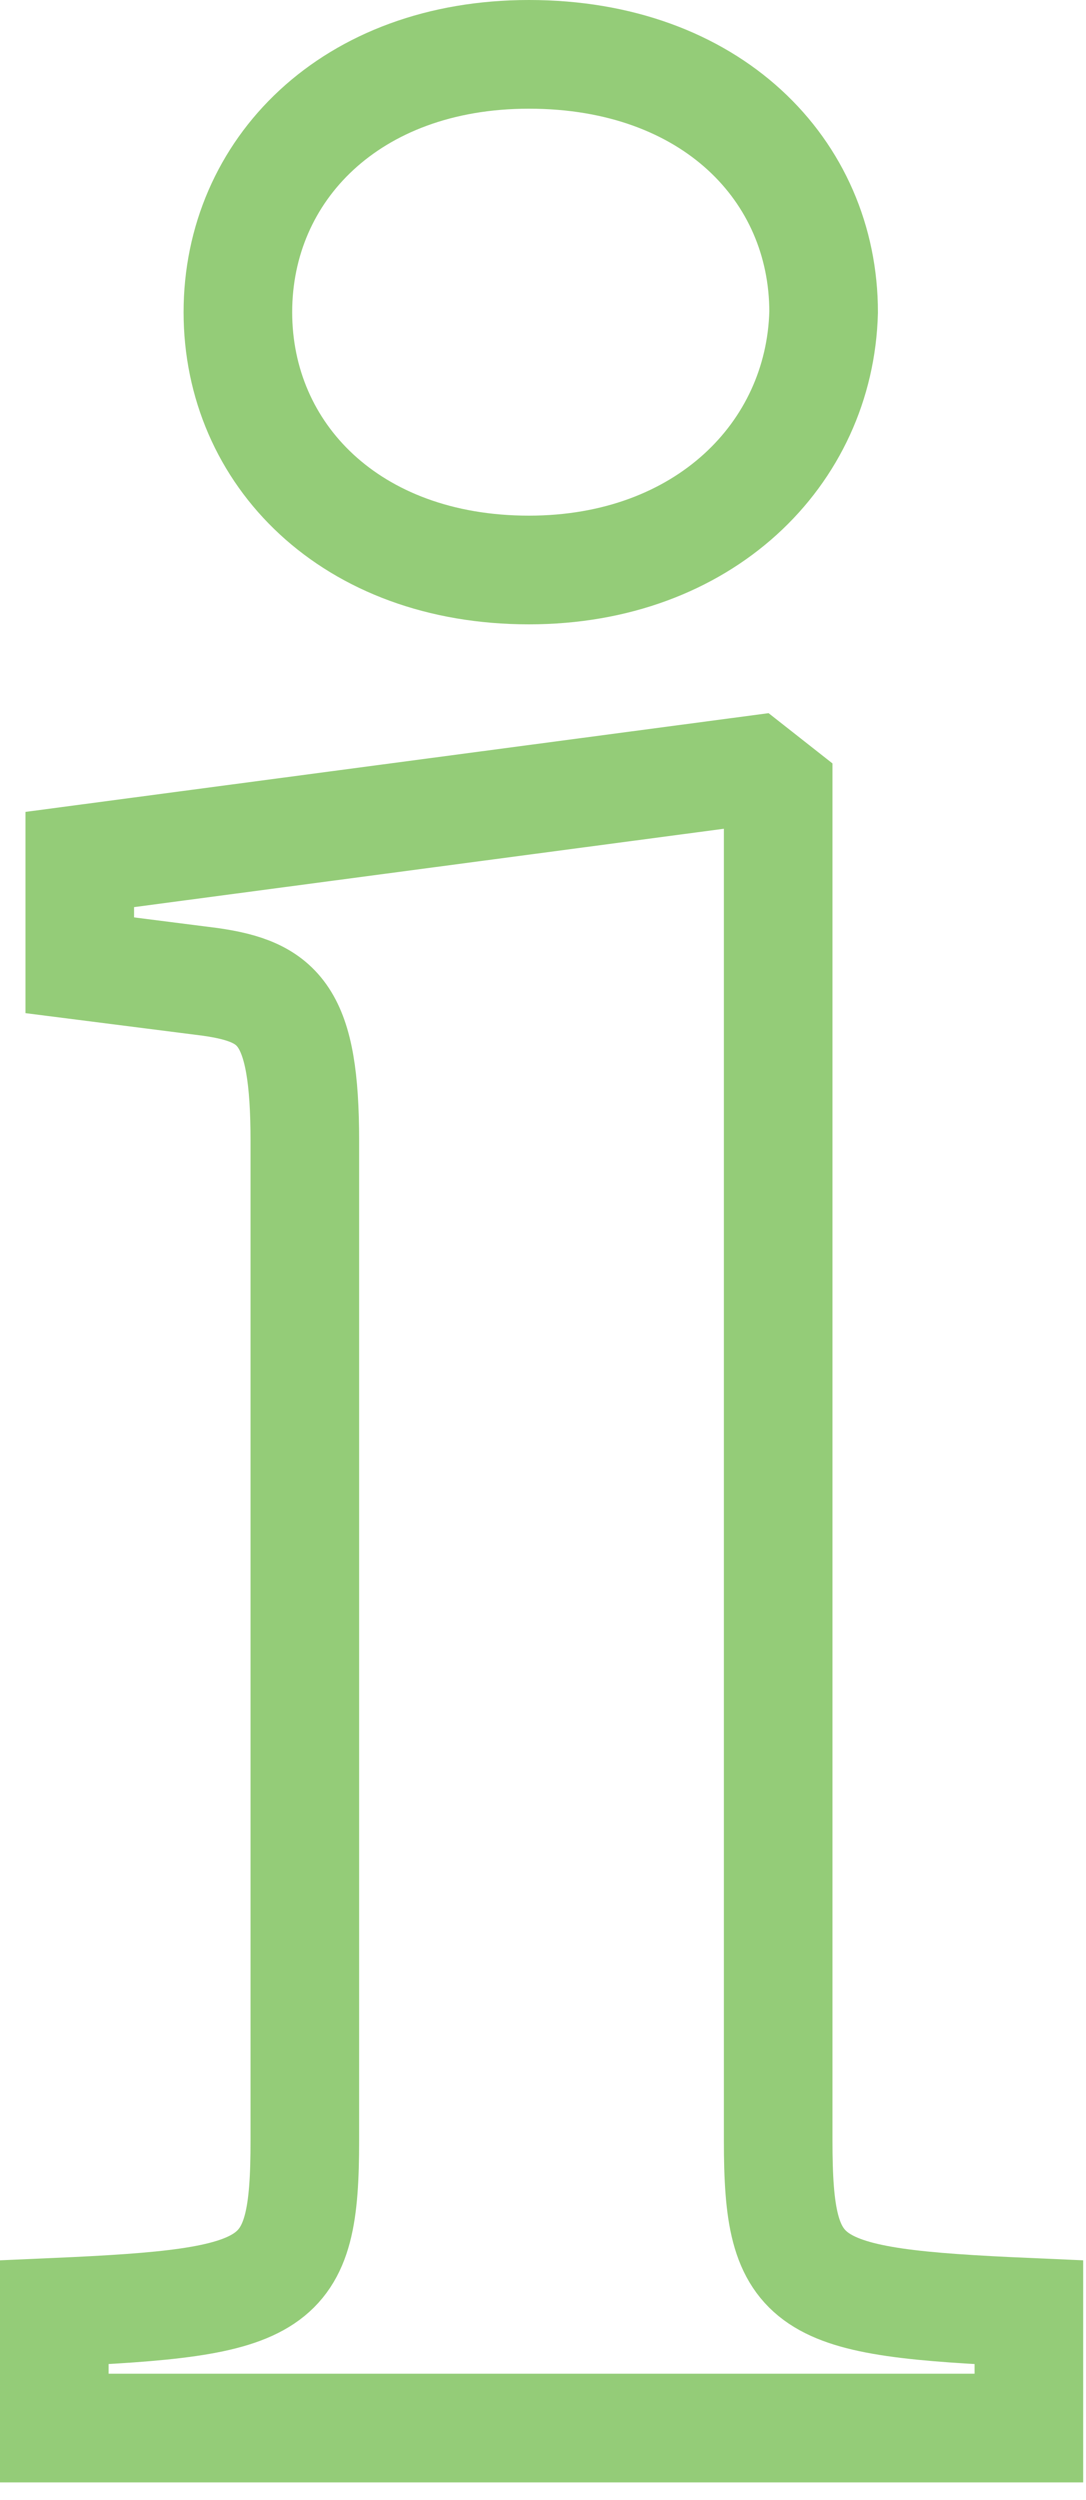 <svg width="20" height="46" viewBox="0 0 20 46" fill="none" xmlns="http://www.w3.org/2000/svg">
<path d="M14.331 39.383C14.331 42.123 14.799 42.366 18.948 42.547V44.676H1V42.547C5.146 42.365 5.614 42.122 5.614 39.383V20.992C5.614 18.677 5.146 18.249 3.875 18.067L1.469 17.761V15.815L13.868 14.169L14.331 14.533V39.383Z" stroke="#94CC78" stroke-width="2"/>
<path d="M4.381 5.744C4.381 3.128 6.46 1 9.741 1C13.093 1 15.168 3.129 15.168 5.744C15.099 8.36 12.954 10.488 9.741 10.488C6.459 10.488 4.381 8.359 4.381 5.744Z" stroke="#94CC78" stroke-width="2"/>
</svg>
